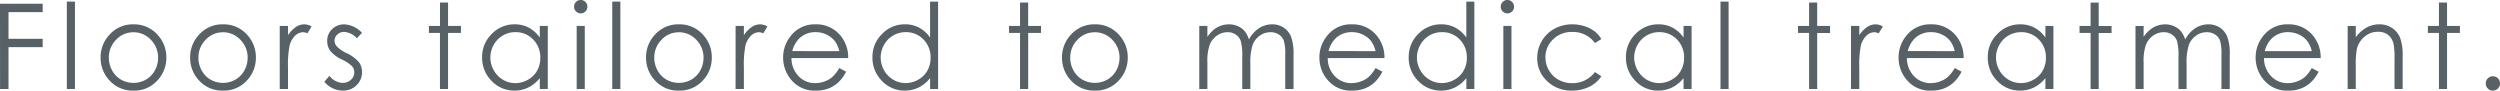 <svg xmlns="http://www.w3.org/2000/svg" width="295.024" height="10.691" viewBox="0 0 295.024 10.691">
  <path id="sec08_txt_01" d="M1.224-10.056H6.262v.984H2.229V-5.92H6.262v.984H2.229V0h-1Zm7.887-.253h.957V0H9.111Zm7.867,2.68a3.684,3.684,0,0,1,2.849,1.244A3.87,3.87,0,0,1,20.854-3.7,3.87,3.87,0,0,1,19.768-.974,3.642,3.642,0,0,1,16.978.191a3.65,3.65,0,0,1-2.8-1.166A3.87,3.87,0,0,1,13.095-3.7a3.862,3.862,0,0,1,1.027-2.68A3.682,3.682,0,0,1,16.978-7.629Zm0,.937a2.761,2.761,0,0,0-2.051.882,2.947,2.947,0,0,0-.858,2.133,3.025,3.025,0,0,0,.391,1.5A2.77,2.77,0,0,0,15.513-1.1a2.9,2.9,0,0,0,1.461.379A2.9,2.9,0,0,0,18.435-1.1a2.77,2.77,0,0,0,1.056-1.077,3.025,3.025,0,0,0,.391-1.5,2.941,2.941,0,0,0-.861-2.133A2.765,2.765,0,0,0,16.974-6.692Zm10.57-.937a3.684,3.684,0,0,1,2.849,1.244A3.87,3.87,0,0,1,31.421-3.7,3.87,3.87,0,0,1,30.335-.974,3.642,3.642,0,0,1,27.545.191a3.65,3.65,0,0,1-2.8-1.166A3.87,3.87,0,0,1,23.662-3.7a3.862,3.862,0,0,1,1.027-2.68A3.682,3.682,0,0,1,27.545-7.629Zm0,.937a2.761,2.761,0,0,0-2.051.882,2.947,2.947,0,0,0-.858,2.133,3.025,3.025,0,0,0,.391,1.5A2.77,2.77,0,0,0,26.08-1.1a2.9,2.9,0,0,0,1.461.379A2.9,2.9,0,0,0,29-1.1a2.77,2.77,0,0,0,1.056-1.077,3.025,3.025,0,0,0,.391-1.5,2.941,2.941,0,0,0-.861-2.133A2.765,2.765,0,0,0,27.541-6.692Zm6.688-.745h.978v1.087a3.432,3.432,0,0,1,.923-.96,1.82,1.82,0,0,1,1.012-.318,1.746,1.746,0,0,1,.848.253l-.5.807a1.331,1.331,0,0,0-.506-.13,1.384,1.384,0,0,0-.923.393,2.485,2.485,0,0,0-.677,1.22,11.7,11.7,0,0,0-.178,2.57V0h-.978Zm9.713.813-.615.636a2.211,2.211,0,0,0-1.5-.745,1.134,1.134,0,0,0-.8.308.95.95,0,0,0-.332.718,1.064,1.064,0,0,0,.274.69,3.851,3.851,0,0,0,1.151.786,4.3,4.3,0,0,1,1.452,1.066A1.943,1.943,0,0,1,43.948-2,2.1,2.1,0,0,1,43.3-.444,2.2,2.2,0,0,1,41.7.191a2.811,2.811,0,0,1-1.229-.28A2.669,2.669,0,0,1,39.5-.861l.6-.684a2.092,2.092,0,0,0,1.555.827,1.4,1.4,0,0,0,.98-.369,1.14,1.14,0,0,0,.4-.868,1.113,1.113,0,0,0-.267-.731,4.3,4.3,0,0,0-1.206-.793A3.863,3.863,0,0,1,40.2-4.5a1.931,1.931,0,0,1-.363-1.155,1.879,1.879,0,0,1,.579-1.408,2.016,2.016,0,0,1,1.462-.561A3.03,3.03,0,0,1,43.941-6.624ZM53.147-10.2H54.1v2.762h1.518v.827H54.1V0h-.957V-6.61H51.841v-.827h1.306Zm12.72,2.762V0h-.943V-1.278a4.1,4.1,0,0,1-1.35,1.1,3.651,3.651,0,0,1-1.637.369,3.631,3.631,0,0,1-2.7-1.145,3.839,3.839,0,0,1-1.118-2.786A3.769,3.769,0,0,1,59.25-6.487a3.678,3.678,0,0,1,2.714-1.142,3.509,3.509,0,0,1,1.658.39,3.772,3.772,0,0,1,1.3,1.169V-7.437Zm-3.825.731a2.885,2.885,0,0,0-1.475.393,2.879,2.879,0,0,0-1.075,1.1,3.018,3.018,0,0,0-.4,1.5,3.023,3.023,0,0,0,.4,1.5A2.933,2.933,0,0,0,60.578-1.09a2.828,2.828,0,0,0,1.458.4,2.988,2.988,0,0,0,1.489-.4,2.77,2.77,0,0,0,1.082-1.072,3.059,3.059,0,0,0,.379-1.523,2.96,2.96,0,0,0-.85-2.158A2.816,2.816,0,0,0,62.042-6.706Zm7.71-3.794a.759.759,0,0,1,.558.232.766.766,0,0,1,.231.561.758.758,0,0,1-.231.554.759.759,0,0,1-.558.232.751.751,0,0,1-.551-.232.758.758,0,0,1-.231-.554.766.766,0,0,1,.231-.561A.751.751,0,0,1,69.752-10.5Zm-.475,3.063h.957V0h-.957Zm4.2-2.871h.957V0h-.957Zm7.867,2.68A3.684,3.684,0,0,1,84.2-6.385,3.87,3.87,0,0,1,85.222-3.7,3.87,3.87,0,0,1,84.137-.974,3.642,3.642,0,0,1,81.346.191a3.65,3.65,0,0,1-2.8-1.166A3.87,3.87,0,0,1,77.463-3.7a3.862,3.862,0,0,1,1.027-2.68A3.682,3.682,0,0,1,81.346-7.629Zm0,.937a2.761,2.761,0,0,0-2.051.882,2.947,2.947,0,0,0-.858,2.133,3.025,3.025,0,0,0,.391,1.5A2.77,2.77,0,0,0,79.882-1.1a2.9,2.9,0,0,0,1.461.379A2.9,2.9,0,0,0,82.8-1.1a2.77,2.77,0,0,0,1.056-1.077,3.025,3.025,0,0,0,.391-1.5,2.941,2.941,0,0,0-.861-2.133A2.764,2.764,0,0,0,81.343-6.692Zm6.688-.745h.978v1.087a3.432,3.432,0,0,1,.923-.96,1.82,1.82,0,0,1,1.012-.318,1.746,1.746,0,0,1,.848.253l-.5.807a1.331,1.331,0,0,0-.506-.13,1.384,1.384,0,0,0-.923.393,2.485,2.485,0,0,0-.677,1.22,11.7,11.7,0,0,0-.178,2.57V0H88.03Zm12.235,4.97.807.424a4.4,4.4,0,0,1-.917,1.258,3.641,3.641,0,0,1-1.17.728,4.081,4.081,0,0,1-1.471.25A3.555,3.555,0,0,1,94.668-1a4.024,4.024,0,0,1-1.026-2.7,3.976,3.976,0,0,1,.869-2.522,3.552,3.552,0,0,1,2.949-1.408A3.669,3.669,0,0,1,100.5-6.187a4.027,4.027,0,0,1,.821,2.543H94.626a3.028,3.028,0,0,0,.828,2.124,2.641,2.641,0,0,0,1.978.829,3.179,3.179,0,0,0,1.105-.2,2.907,2.907,0,0,0,.914-.524A4.463,4.463,0,0,0,100.265-2.468Zm0-2a3.174,3.174,0,0,0-.558-1.224,2.639,2.639,0,0,0-.969-.738,2.966,2.966,0,0,0-1.266-.28,2.727,2.727,0,0,0-1.882.7,3.182,3.182,0,0,0-.869,1.538Zm11.661-5.838V0h-.943V-1.278a4.1,4.1,0,0,1-1.35,1.1A3.651,3.651,0,0,1,108,.191a3.631,3.631,0,0,1-2.7-1.145,3.839,3.839,0,0,1-1.118-2.786,3.769,3.769,0,0,1,1.128-2.748,3.678,3.678,0,0,1,2.714-1.142,3.509,3.509,0,0,1,1.658.39,3.772,3.772,0,0,1,1.3,1.169v-4.238Zm-3.825,3.6a2.885,2.885,0,0,0-1.475.393,2.879,2.879,0,0,0-1.075,1.1,3.018,3.018,0,0,0-.4,1.5,3.023,3.023,0,0,0,.4,1.5,2.933,2.933,0,0,0,1.082,1.116,2.828,2.828,0,0,0,1.458.4,2.988,2.988,0,0,0,1.489-.4,2.77,2.77,0,0,0,1.082-1.072,3.059,3.059,0,0,0,.379-1.523,2.96,2.96,0,0,0-.85-2.158A2.816,2.816,0,0,0,108.1-6.706ZM121.6-10.2h.957v2.762h1.518v.827H122.56V0H121.6V-6.61H120.3v-.827H121.6Zm8.831,2.57a3.684,3.684,0,0,1,2.849,1.244A3.87,3.87,0,0,1,134.31-3.7a3.87,3.87,0,0,1-1.085,2.724A3.642,3.642,0,0,1,130.434.191a3.65,3.65,0,0,1-2.8-1.166A3.87,3.87,0,0,1,126.551-3.7a3.862,3.862,0,0,1,1.027-2.68A3.682,3.682,0,0,1,130.434-7.629Zm0,.937a2.761,2.761,0,0,0-2.051.882,2.947,2.947,0,0,0-.858,2.133,3.025,3.025,0,0,0,.391,1.5A2.771,2.771,0,0,0,128.969-1.1a2.9,2.9,0,0,0,1.461.379,2.9,2.9,0,0,0,1.461-.379,2.771,2.771,0,0,0,1.056-1.077,3.025,3.025,0,0,0,.391-1.5,2.941,2.941,0,0,0-.861-2.133A2.764,2.764,0,0,0,130.43-6.692Zm12.319-.745h.957v1.285a3.706,3.706,0,0,1,1.027-1.039,2.911,2.911,0,0,1,1.526-.437,2.54,2.54,0,0,1,1.027.212,2.207,2.207,0,0,1,.794.564,3.024,3.024,0,0,1,.534,1.008,3.532,3.532,0,0,1,1.193-1.33,2.824,2.824,0,0,1,1.541-.455,2.412,2.412,0,0,1,1.361.39,2.323,2.323,0,0,1,.876,1.087,5.8,5.8,0,0,1,.286,2.092V0h-.978V-4.061a5.306,5.306,0,0,0-.17-1.644,1.48,1.48,0,0,0-.583-.721,1.74,1.74,0,0,0-.985-.273,2.141,2.141,0,0,0-1.271.41,2.36,2.36,0,0,0-.841,1.094,6.933,6.933,0,0,0-.266,2.283V0h-.957V-3.808a6.533,6.533,0,0,0-.167-1.829,1.531,1.531,0,0,0-.584-.772,1.69,1.69,0,0,0-.991-.291,2.139,2.139,0,0,0-1.241.4,2.368,2.368,0,0,0-.854,1.077,5.8,5.8,0,0,0-.277,2.071V0h-.957Zm20.8,4.97.807.424a4.4,4.4,0,0,1-.917,1.258,3.641,3.641,0,0,1-1.17.728,4.081,4.081,0,0,1-1.471.25A3.555,3.555,0,0,1,157.952-1a4.024,4.024,0,0,1-1.026-2.7,3.976,3.976,0,0,1,.869-2.522,3.552,3.552,0,0,1,2.949-1.408,3.669,3.669,0,0,1,3.038,1.442,4.027,4.027,0,0,1,.821,2.543H157.91a3.028,3.028,0,0,0,.828,2.124,2.641,2.641,0,0,0,1.978.829,3.179,3.179,0,0,0,1.105-.2,2.907,2.907,0,0,0,.914-.524A4.463,4.463,0,0,0,163.55-2.468Zm0-2a3.174,3.174,0,0,0-.558-1.224,2.639,2.639,0,0,0-.969-.738,2.966,2.966,0,0,0-1.266-.28,2.727,2.727,0,0,0-1.882.7,3.182,3.182,0,0,0-.869,1.538Zm11.661-5.838V0h-.943V-1.278a4.1,4.1,0,0,1-1.35,1.1,3.651,3.651,0,0,1-1.637.369,3.631,3.631,0,0,1-2.7-1.145,3.839,3.839,0,0,1-1.118-2.786,3.769,3.769,0,0,1,1.128-2.748,3.678,3.678,0,0,1,2.714-1.142,3.509,3.509,0,0,1,1.658.39,3.772,3.772,0,0,1,1.3,1.169v-4.238Zm-3.825,3.6a2.885,2.885,0,0,0-1.475.393,2.879,2.879,0,0,0-1.075,1.1,3.018,3.018,0,0,0-.4,1.5,3.024,3.024,0,0,0,.4,1.5,2.934,2.934,0,0,0,1.082,1.116,2.828,2.828,0,0,0,1.458.4,2.988,2.988,0,0,0,1.489-.4,2.77,2.77,0,0,0,1.082-1.072,3.06,3.06,0,0,0,.379-1.523,2.96,2.96,0,0,0-.85-2.158A2.816,2.816,0,0,0,171.386-6.706Zm7.723-3.794a.759.759,0,0,1,.558.232.766.766,0,0,1,.231.561.758.758,0,0,1-.231.554.759.759,0,0,1-.558.232.751.751,0,0,1-.551-.232.758.758,0,0,1-.231-.554.766.766,0,0,1,.231-.561A.751.751,0,0,1,179.109-10.5Zm-.475,3.063h.957V0h-.957ZM190.2-5.893l-.759.472a3.178,3.178,0,0,0-2.683-1.306,3.1,3.1,0,0,0-2.257.874,2.853,2.853,0,0,0-.9,2.124,3.015,3.015,0,0,0,.413,1.53,2.9,2.9,0,0,0,1.133,1.113,3.3,3.3,0,0,0,1.615.4A3.266,3.266,0,0,0,189.44-2l.759.5a3.583,3.583,0,0,1-1.432,1.246,4.574,4.574,0,0,1-2.047.443A4.045,4.045,0,0,1,183.794-.93a3.647,3.647,0,0,1-1.162-2.728,3.9,3.9,0,0,1,.543-2.006,3.829,3.829,0,0,1,1.494-1.446,4.358,4.358,0,0,1,2.126-.52,4.539,4.539,0,0,1,1.425.226,3.963,3.963,0,0,1,1.166.588A3.2,3.2,0,0,1,190.2-5.893Zm10.649-1.545V0H199.9V-1.278a4.1,4.1,0,0,1-1.35,1.1,3.651,3.651,0,0,1-1.637.369,3.631,3.631,0,0,1-2.7-1.145A3.839,3.839,0,0,1,193.1-3.739a3.769,3.769,0,0,1,1.128-2.748,3.678,3.678,0,0,1,2.714-1.142,3.509,3.509,0,0,1,1.658.39,3.772,3.772,0,0,1,1.3,1.169V-7.437Zm-3.825.731a2.885,2.885,0,0,0-1.475.393,2.879,2.879,0,0,0-1.075,1.1,3.018,3.018,0,0,0-.4,1.5,3.024,3.024,0,0,0,.4,1.5,2.934,2.934,0,0,0,1.082,1.116,2.828,2.828,0,0,0,1.458.4,2.988,2.988,0,0,0,1.489-.4,2.77,2.77,0,0,0,1.082-1.072,3.06,3.06,0,0,0,.379-1.523,2.96,2.96,0,0,0-.85-2.158A2.816,2.816,0,0,0,197.023-6.706Zm7.234-3.6h.957V0h-.957Zm10.456.109h.957v2.762h1.518v.827h-1.518V0h-.957V-6.61h-1.306v-.827h1.306Zm4.948,2.762h.978v1.087a3.432,3.432,0,0,1,.923-.96,1.82,1.82,0,0,1,1.012-.318,1.746,1.746,0,0,1,.848.253l-.5.807a1.331,1.331,0,0,0-.506-.13,1.384,1.384,0,0,0-.923.393,2.485,2.485,0,0,0-.677,1.22,11.7,11.7,0,0,0-.178,2.57V0h-.978ZM231.9-2.468l.807.424a4.4,4.4,0,0,1-.917,1.258,3.641,3.641,0,0,1-1.17.728,4.081,4.081,0,0,1-1.471.25A3.555,3.555,0,0,1,226.3-1a4.024,4.024,0,0,1-1.026-2.7,3.976,3.976,0,0,1,.869-2.522,3.552,3.552,0,0,1,2.949-1.408,3.669,3.669,0,0,1,3.038,1.442,4.027,4.027,0,0,1,.821,2.543h-6.692a3.028,3.028,0,0,0,.828,2.124,2.641,2.641,0,0,0,1.978.829,3.179,3.179,0,0,0,1.105-.2,2.907,2.907,0,0,0,.914-.524A4.463,4.463,0,0,0,231.9-2.468Zm0-2a3.174,3.174,0,0,0-.558-1.224,2.639,2.639,0,0,0-.969-.738,2.966,2.966,0,0,0-1.266-.28,2.727,2.727,0,0,0-1.882.7,3.182,3.182,0,0,0-.869,1.538Zm11.647-2.967V0H242.6V-1.278a4.1,4.1,0,0,1-1.35,1.1,3.651,3.651,0,0,1-1.637.369,3.631,3.631,0,0,1-2.7-1.145A3.839,3.839,0,0,1,235.8-3.739a3.769,3.769,0,0,1,1.128-2.748,3.678,3.678,0,0,1,2.714-1.142,3.509,3.509,0,0,1,1.658.39,3.772,3.772,0,0,1,1.3,1.169V-7.437Zm-3.825.731a2.885,2.885,0,0,0-1.475.393,2.879,2.879,0,0,0-1.075,1.1,3.018,3.018,0,0,0-.4,1.5,3.024,3.024,0,0,0,.4,1.5,2.934,2.934,0,0,0,1.082,1.116,2.828,2.828,0,0,0,1.458.4,2.988,2.988,0,0,0,1.489-.4,2.77,2.77,0,0,0,1.082-1.072,3.06,3.06,0,0,0,.379-1.523,2.96,2.96,0,0,0-.85-2.158A2.816,2.816,0,0,0,239.719-6.706Zm8.212-3.493h.957v2.762h1.518v.827h-1.518V0h-.957V-6.61h-1.306v-.827h1.306Zm5.3,2.762h.957v1.285a3.706,3.706,0,0,1,1.027-1.039,2.911,2.911,0,0,1,1.526-.437,2.54,2.54,0,0,1,1.027.212,2.207,2.207,0,0,1,.794.564,3.024,3.024,0,0,1,.534,1.008,3.532,3.532,0,0,1,1.193-1.33,2.824,2.824,0,0,1,1.541-.455,2.412,2.412,0,0,1,1.361.39,2.323,2.323,0,0,1,.876,1.087,5.8,5.8,0,0,1,.286,2.092V0h-.978V-4.061a5.306,5.306,0,0,0-.17-1.644,1.481,1.481,0,0,0-.583-.721,1.74,1.74,0,0,0-.985-.273,2.141,2.141,0,0,0-1.271.41,2.36,2.36,0,0,0-.841,1.094,6.933,6.933,0,0,0-.266,2.283V0h-.957V-3.808a6.533,6.533,0,0,0-.167-1.829,1.531,1.531,0,0,0-.584-.772,1.69,1.69,0,0,0-.991-.291,2.139,2.139,0,0,0-1.241.4,2.368,2.368,0,0,0-.854,1.077,5.8,5.8,0,0,0-.277,2.071V0h-.957Zm20.8,4.97.807.424a4.4,4.4,0,0,1-.917,1.258,3.641,3.641,0,0,1-1.17.728,4.081,4.081,0,0,1-1.471.25A3.555,3.555,0,0,1,268.437-1a4.024,4.024,0,0,1-1.026-2.7,3.976,3.976,0,0,1,.869-2.522,3.552,3.552,0,0,1,2.949-1.408,3.669,3.669,0,0,1,3.038,1.442,4.027,4.027,0,0,1,.821,2.543H268.4a3.028,3.028,0,0,0,.828,2.124A2.641,2.641,0,0,0,271.2-.69a3.179,3.179,0,0,0,1.105-.2,2.907,2.907,0,0,0,.914-.524A4.463,4.463,0,0,0,274.035-2.468Zm0-2a3.174,3.174,0,0,0-.558-1.224,2.64,2.64,0,0,0-.969-.738,2.966,2.966,0,0,0-1.266-.28,2.727,2.727,0,0,0-1.882.7,3.181,3.181,0,0,0-.869,1.538Zm4.237-2.967h.957V-6.1A4,4,0,0,1,280.5-7.25a3.124,3.124,0,0,1,1.518-.379,2.637,2.637,0,0,1,1.48.424,2.525,2.525,0,0,1,.954,1.142,6.037,6.037,0,0,1,.308,2.235V0H283.8V-3.548a8.739,8.739,0,0,0-.107-1.716,1.884,1.884,0,0,0-.638-1.111,1.927,1.927,0,0,0-1.231-.373,2.36,2.36,0,0,0-1.555.574,2.69,2.69,0,0,0-.906,1.422,9.888,9.888,0,0,0-.137,2.023V0h-.957ZM289.044-10.2H290v2.762h1.518v.827H290V0h-.957V-6.61h-1.306v-.827h1.306Zm6.363,8.7a.81.81,0,0,1,.595.246.818.818,0,0,1,.246.6.822.822,0,0,1-.246.6.8.8,0,0,1-.595.25.8.8,0,0,1-.595-.25.822.822,0,0,1-.246-.6.818.818,0,0,1,.246-.6A.81.81,0,0,1,295.407-1.5Z" transform="translate(-1.224 10.5)" fill="#586166"/>
</svg>
